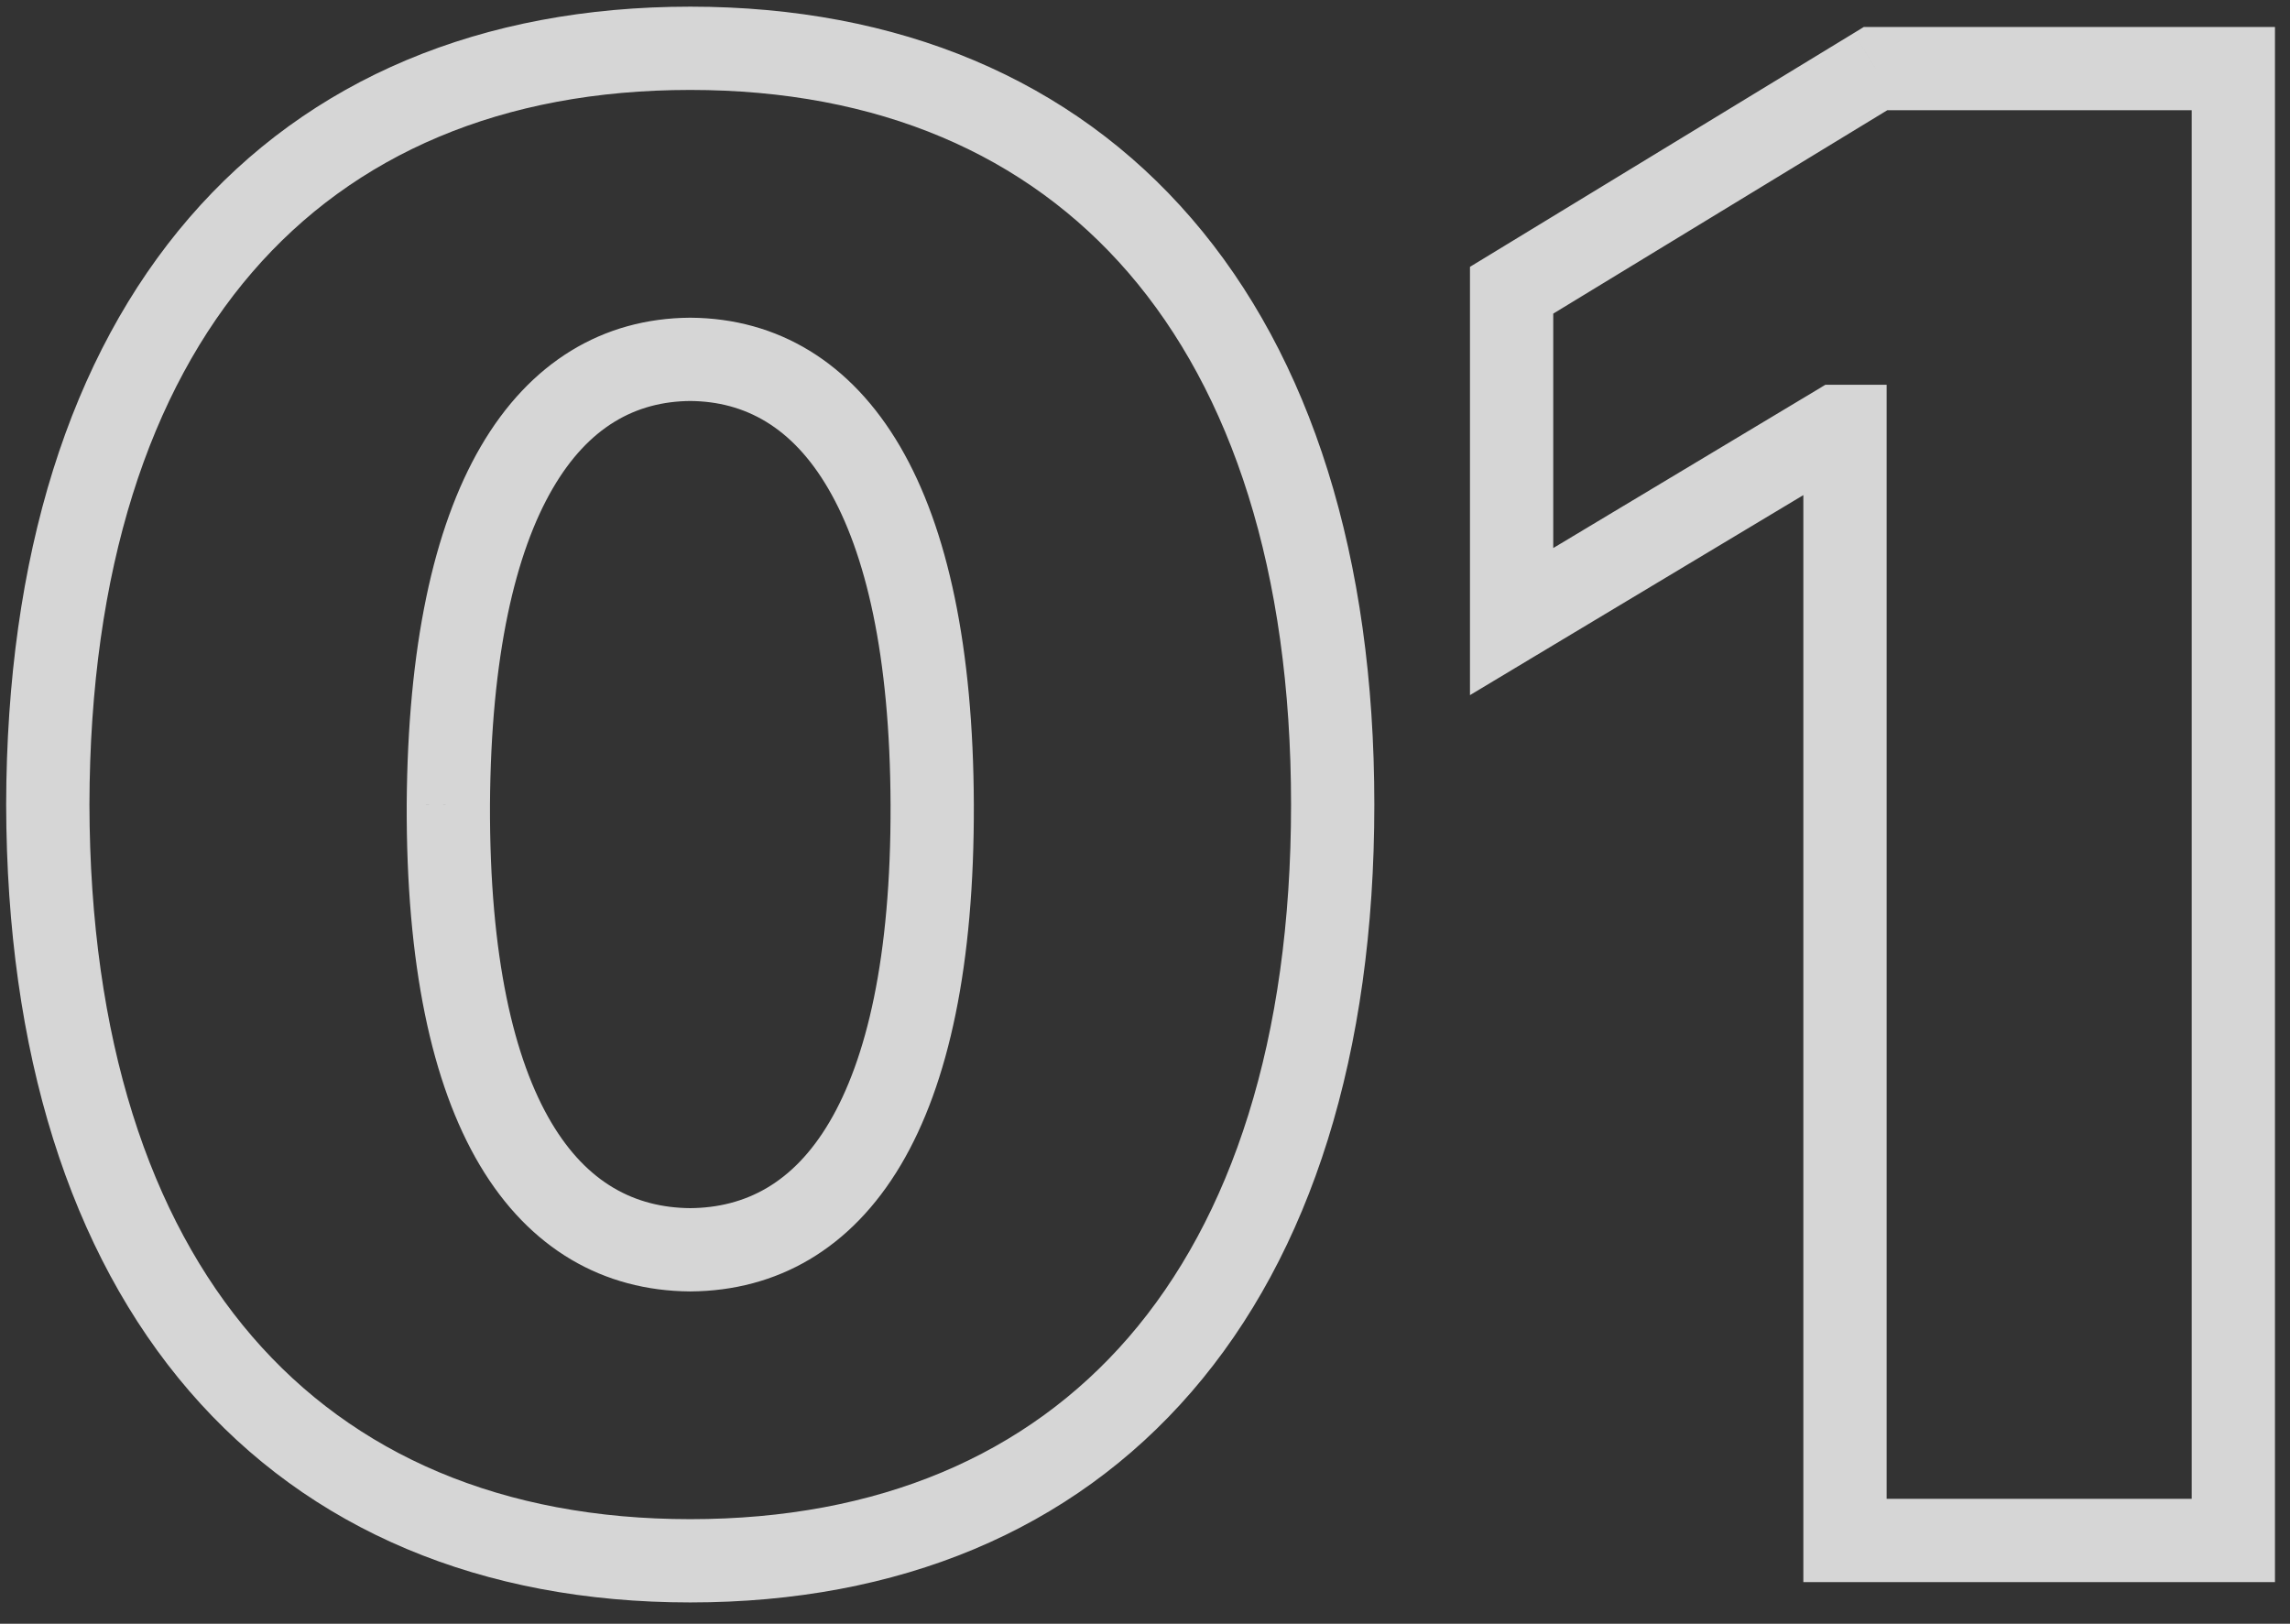 <svg width="55" height="39" viewBox="0 0 55 39" fill="none" xmlns="http://www.w3.org/2000/svg">
<rect x="0" y="0" width="55" height="39" fill="#333333" stroke="none"/>
<g clip-path="url(#clip0_48_146)">
<path d="M1.148 19.324L0.148 19.322L0.148 19.326L1.148 19.324ZM10.768 19.324L9.768 19.318L9.768 19.321L10.768 19.324ZM16.578 8.631L16.585 7.631L16.578 7.631L16.571 7.631L16.578 8.631ZM16.578 30.018L16.571 31.018H16.578H16.585L16.578 30.018ZM16.578 38.488C21.58 38.488 25.733 36.767 28.62 33.427C31.491 30.107 33.008 25.305 33.008 19.324H31.008C31.008 24.988 29.571 29.269 27.107 32.119C24.66 34.95 21.097 36.488 16.578 36.488V38.488ZM33.008 19.324C33.008 13.378 31.49 8.578 28.621 5.25C25.736 1.902 21.584 0.16 16.578 0.16V2.16C21.094 2.16 24.657 3.714 27.106 6.555C29.572 9.416 31.008 13.698 31.008 19.324H33.008ZM16.578 0.16C11.574 0.16 7.428 1.889 4.545 5.231C1.678 8.554 0.161 13.354 0.148 19.322L2.148 19.326C2.16 13.673 3.597 9.391 6.059 6.537C8.504 3.703 12.06 2.16 16.578 2.16V0.16ZM0.148 19.326C0.161 25.283 1.679 30.082 4.544 33.408C7.427 36.753 11.573 38.488 16.578 38.488V36.488C12.062 36.488 8.505 34.94 6.059 32.102C3.597 29.245 2.16 24.962 2.148 19.322L0.148 19.326ZM11.768 19.331C11.791 15.736 12.38 13.27 13.274 11.734C14.134 10.255 15.266 9.64 16.585 9.631L16.571 7.631C14.472 7.646 12.723 8.704 11.545 10.728C10.4 12.695 9.793 15.564 9.768 19.318L11.768 19.331ZM16.571 9.631C17.892 9.64 19.029 10.256 19.892 11.735C20.788 13.27 21.377 15.735 21.389 19.328L23.389 19.321C23.376 15.565 22.768 12.695 21.62 10.727C20.438 8.702 18.683 7.646 16.585 7.631L16.571 9.631ZM21.389 19.328C21.401 22.994 20.81 25.452 19.914 26.962C19.055 28.411 17.91 29.008 16.571 29.018L16.585 31.018C18.664 31.003 20.437 30 21.634 27.983C22.795 26.026 23.401 23.15 23.389 19.321L21.389 19.328ZM16.585 29.018C15.246 29.008 14.102 28.411 13.242 26.962C12.346 25.452 11.756 22.994 11.768 19.328L9.768 19.321C9.755 23.15 10.361 26.026 11.522 27.983C12.719 30 14.492 31.003 16.571 31.018L16.585 29.018ZM53.639 1.648H54.639V0.648H53.639V1.648ZM45.045 1.648V0.648H44.764L44.525 0.794L45.045 1.648ZM36.305 6.971L35.785 6.117L35.305 6.409V6.971H36.305ZM36.305 14.93H35.305V16.696L36.819 15.787L36.305 14.93ZM44.117 10.242V9.242H43.84L43.603 9.385L44.117 10.242ZM44.312 10.242H45.312V9.242H44.312V10.242ZM44.312 37H43.312V38H44.312V37ZM53.639 37V38H54.639V37H53.639ZM53.639 0.648H45.045V2.648H53.639V0.648ZM44.525 0.794L35.785 6.117L36.825 7.825L45.565 2.503L44.525 0.794ZM35.305 6.971V14.93H37.305V6.971H35.305ZM36.819 15.787L44.632 11.1L43.603 9.385L35.79 14.072L36.819 15.787ZM44.117 11.242H44.312V9.242H44.117V11.242ZM43.312 10.242V37H45.312V10.242H43.312ZM44.312 38H53.639V36H44.312V38ZM54.639 37V1.648H52.639V37H54.639Z" fill="white" fill-opacity="0.8"/>
</g>
<defs>
<clipPath id="clip0_48_146">
<rect width="55" height="39" fill="white"/>
</clipPath>
</defs>
</svg>
